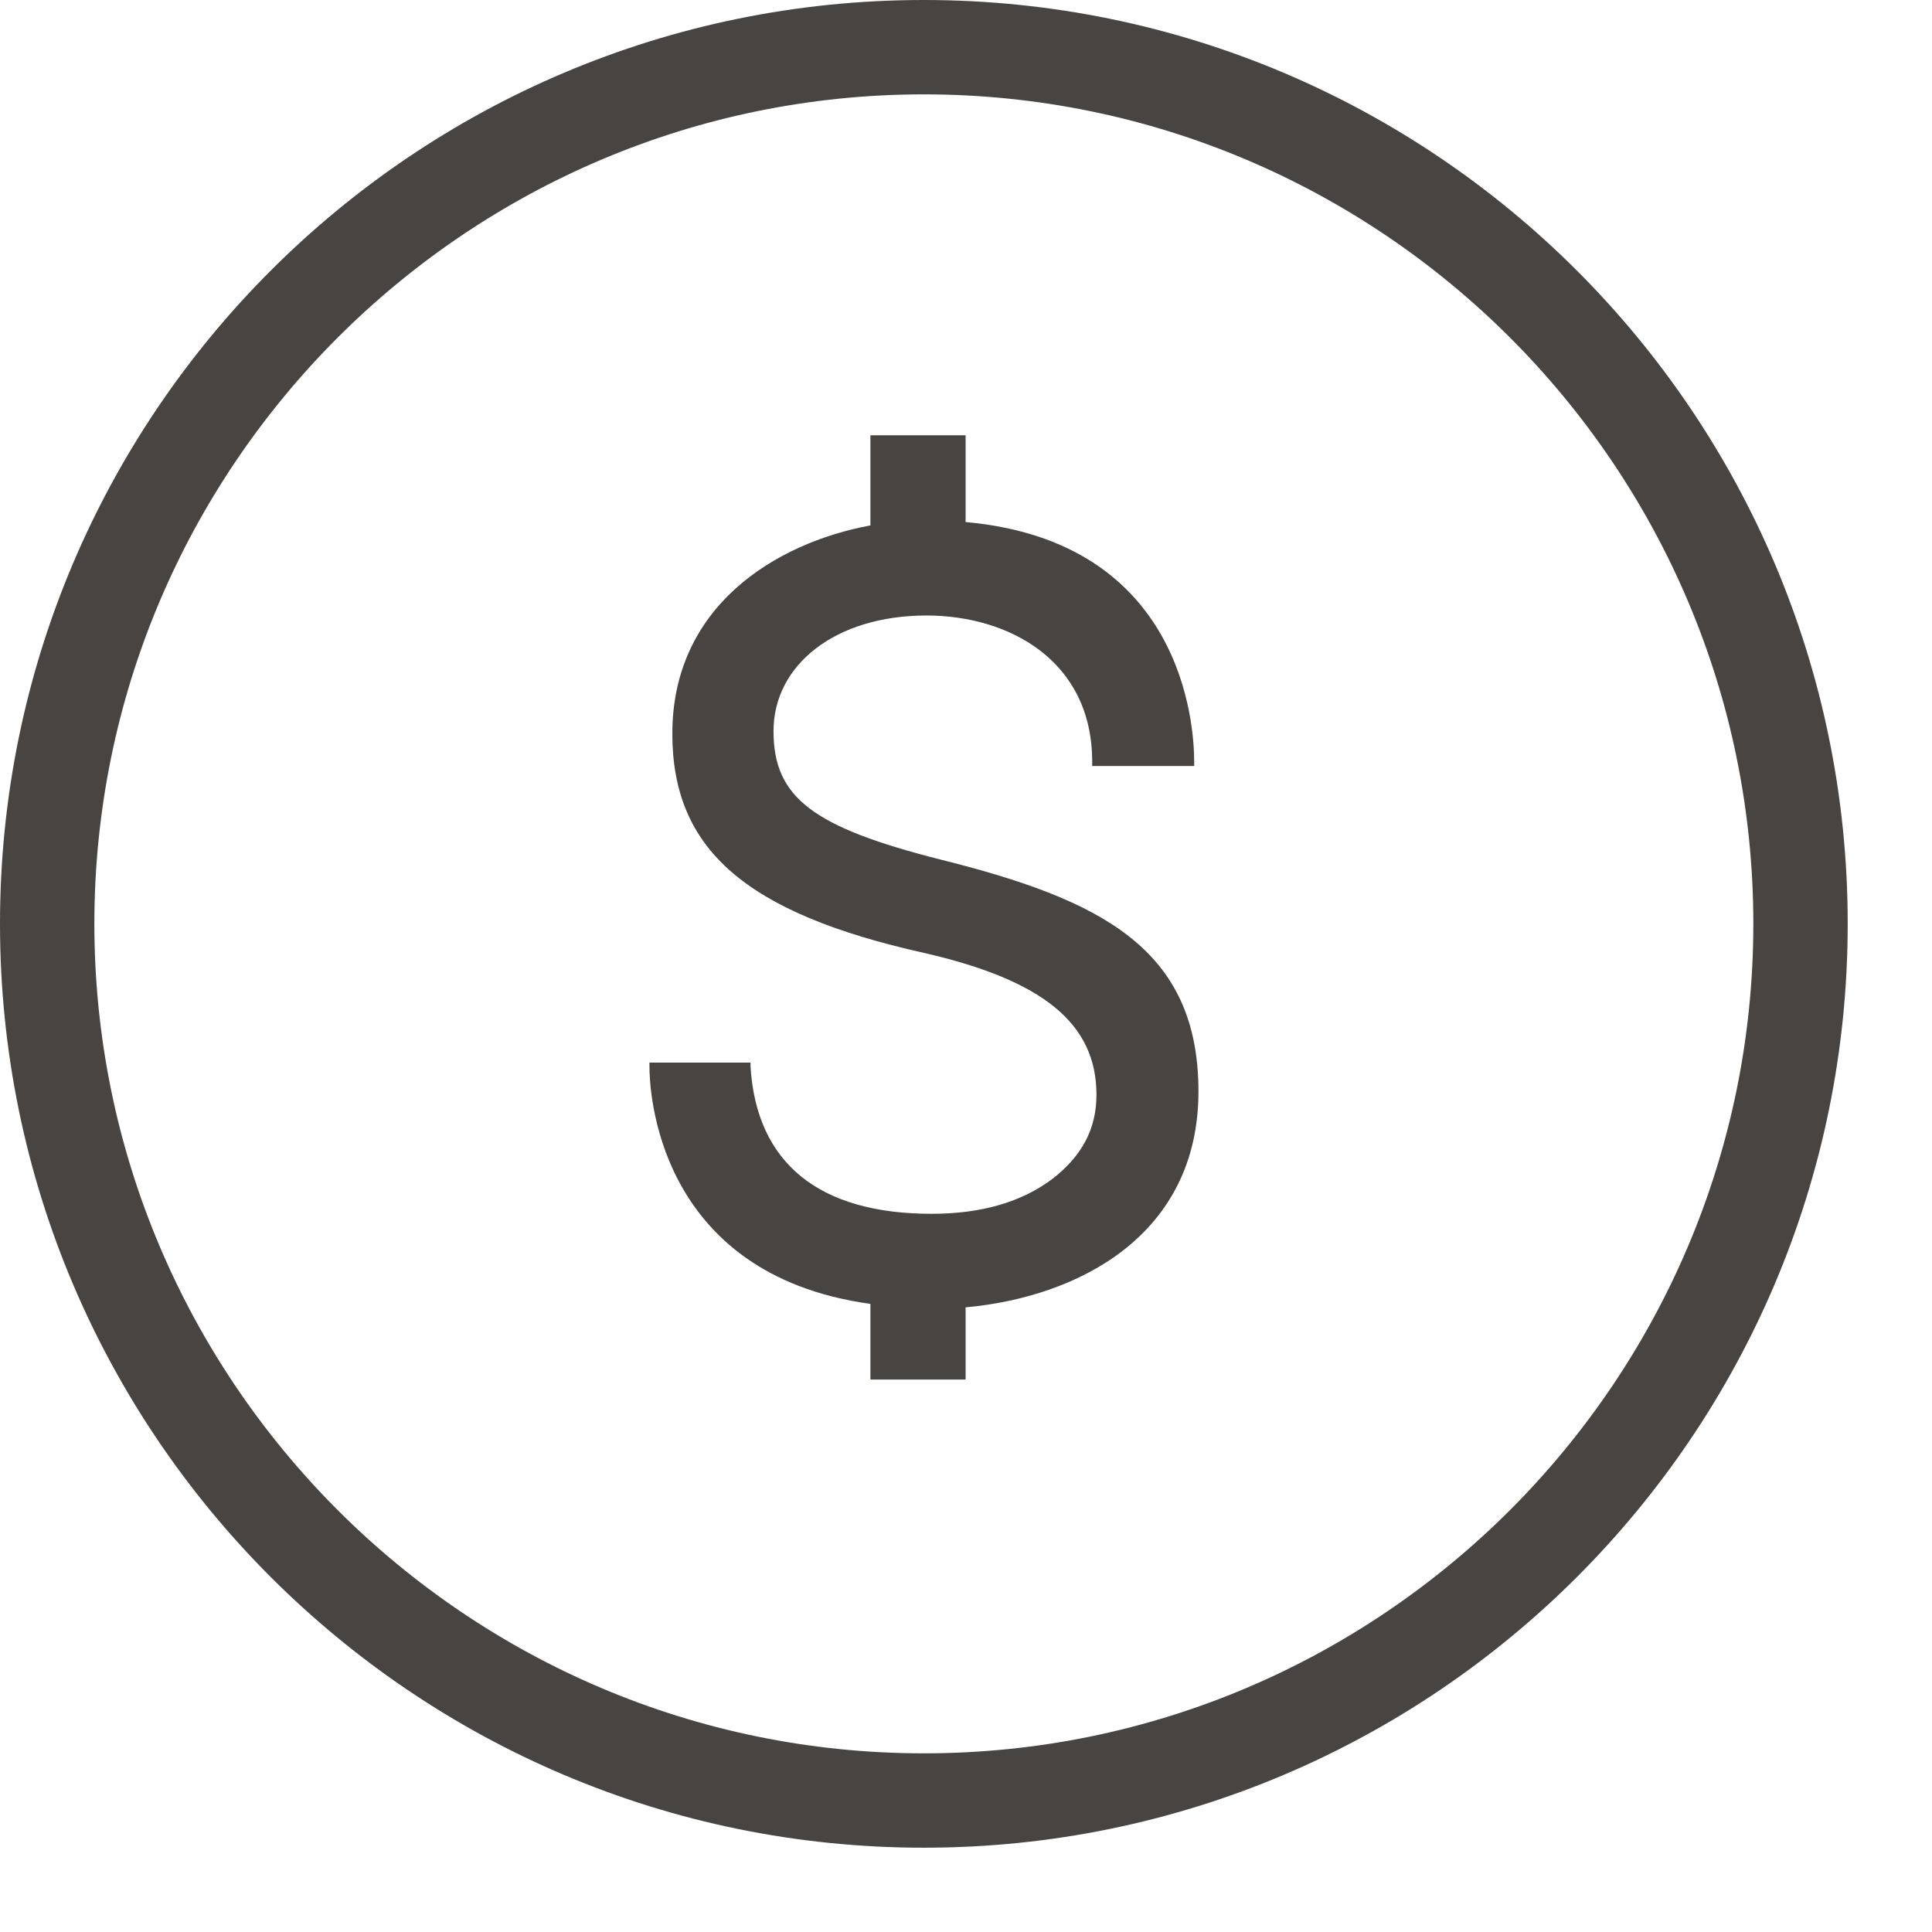 <svg width="19" height="19" viewBox="0 0 19 19" fill="none" xmlns="http://www.w3.org/2000/svg">
<path d="M8.56 12.832V13.567H9.496V12.857C10.608 12.756 11.786 12.146 11.786 10.734C11.786 9.321 10.817 8.845 9.245 8.452C7.991 8.134 7.607 7.842 7.607 7.19C7.607 6.538 8.217 6.053 9.111 6.053C9.922 6.053 10.741 6.496 10.741 7.491V7.533H11.744V7.491C11.744 7.131 11.636 5.326 9.496 5.134V4.281H8.56V5.167C7.615 5.343 6.612 5.97 6.612 7.215C6.612 8.352 7.331 8.979 9.086 9.371C10.257 9.639 10.783 10.065 10.783 10.767C10.783 11.101 10.641 11.369 10.348 11.595C10.048 11.82 9.655 11.937 9.162 11.937C8.05 11.937 7.44 11.436 7.381 10.491V10.45H6.387V10.491C6.387 10.7 6.445 12.531 8.56 12.823V12.832Z" fill="#474442"/>
<path d="M9.085 0C4.07 0 0 4.07 0 9.085C0 14.1 4.07 18.171 9.085 18.171C14.1 18.171 18.171 14.1 18.171 9.085C18.171 4.07 14.1 0 9.085 0ZM9.085 17.243C4.589 17.243 0.928 13.582 0.928 9.085C0.928 4.589 4.589 0.928 9.085 0.928C13.582 0.928 17.243 4.589 17.243 9.085C17.243 13.582 13.582 17.243 9.085 17.243Z" fill="#474442"/>
</svg>

